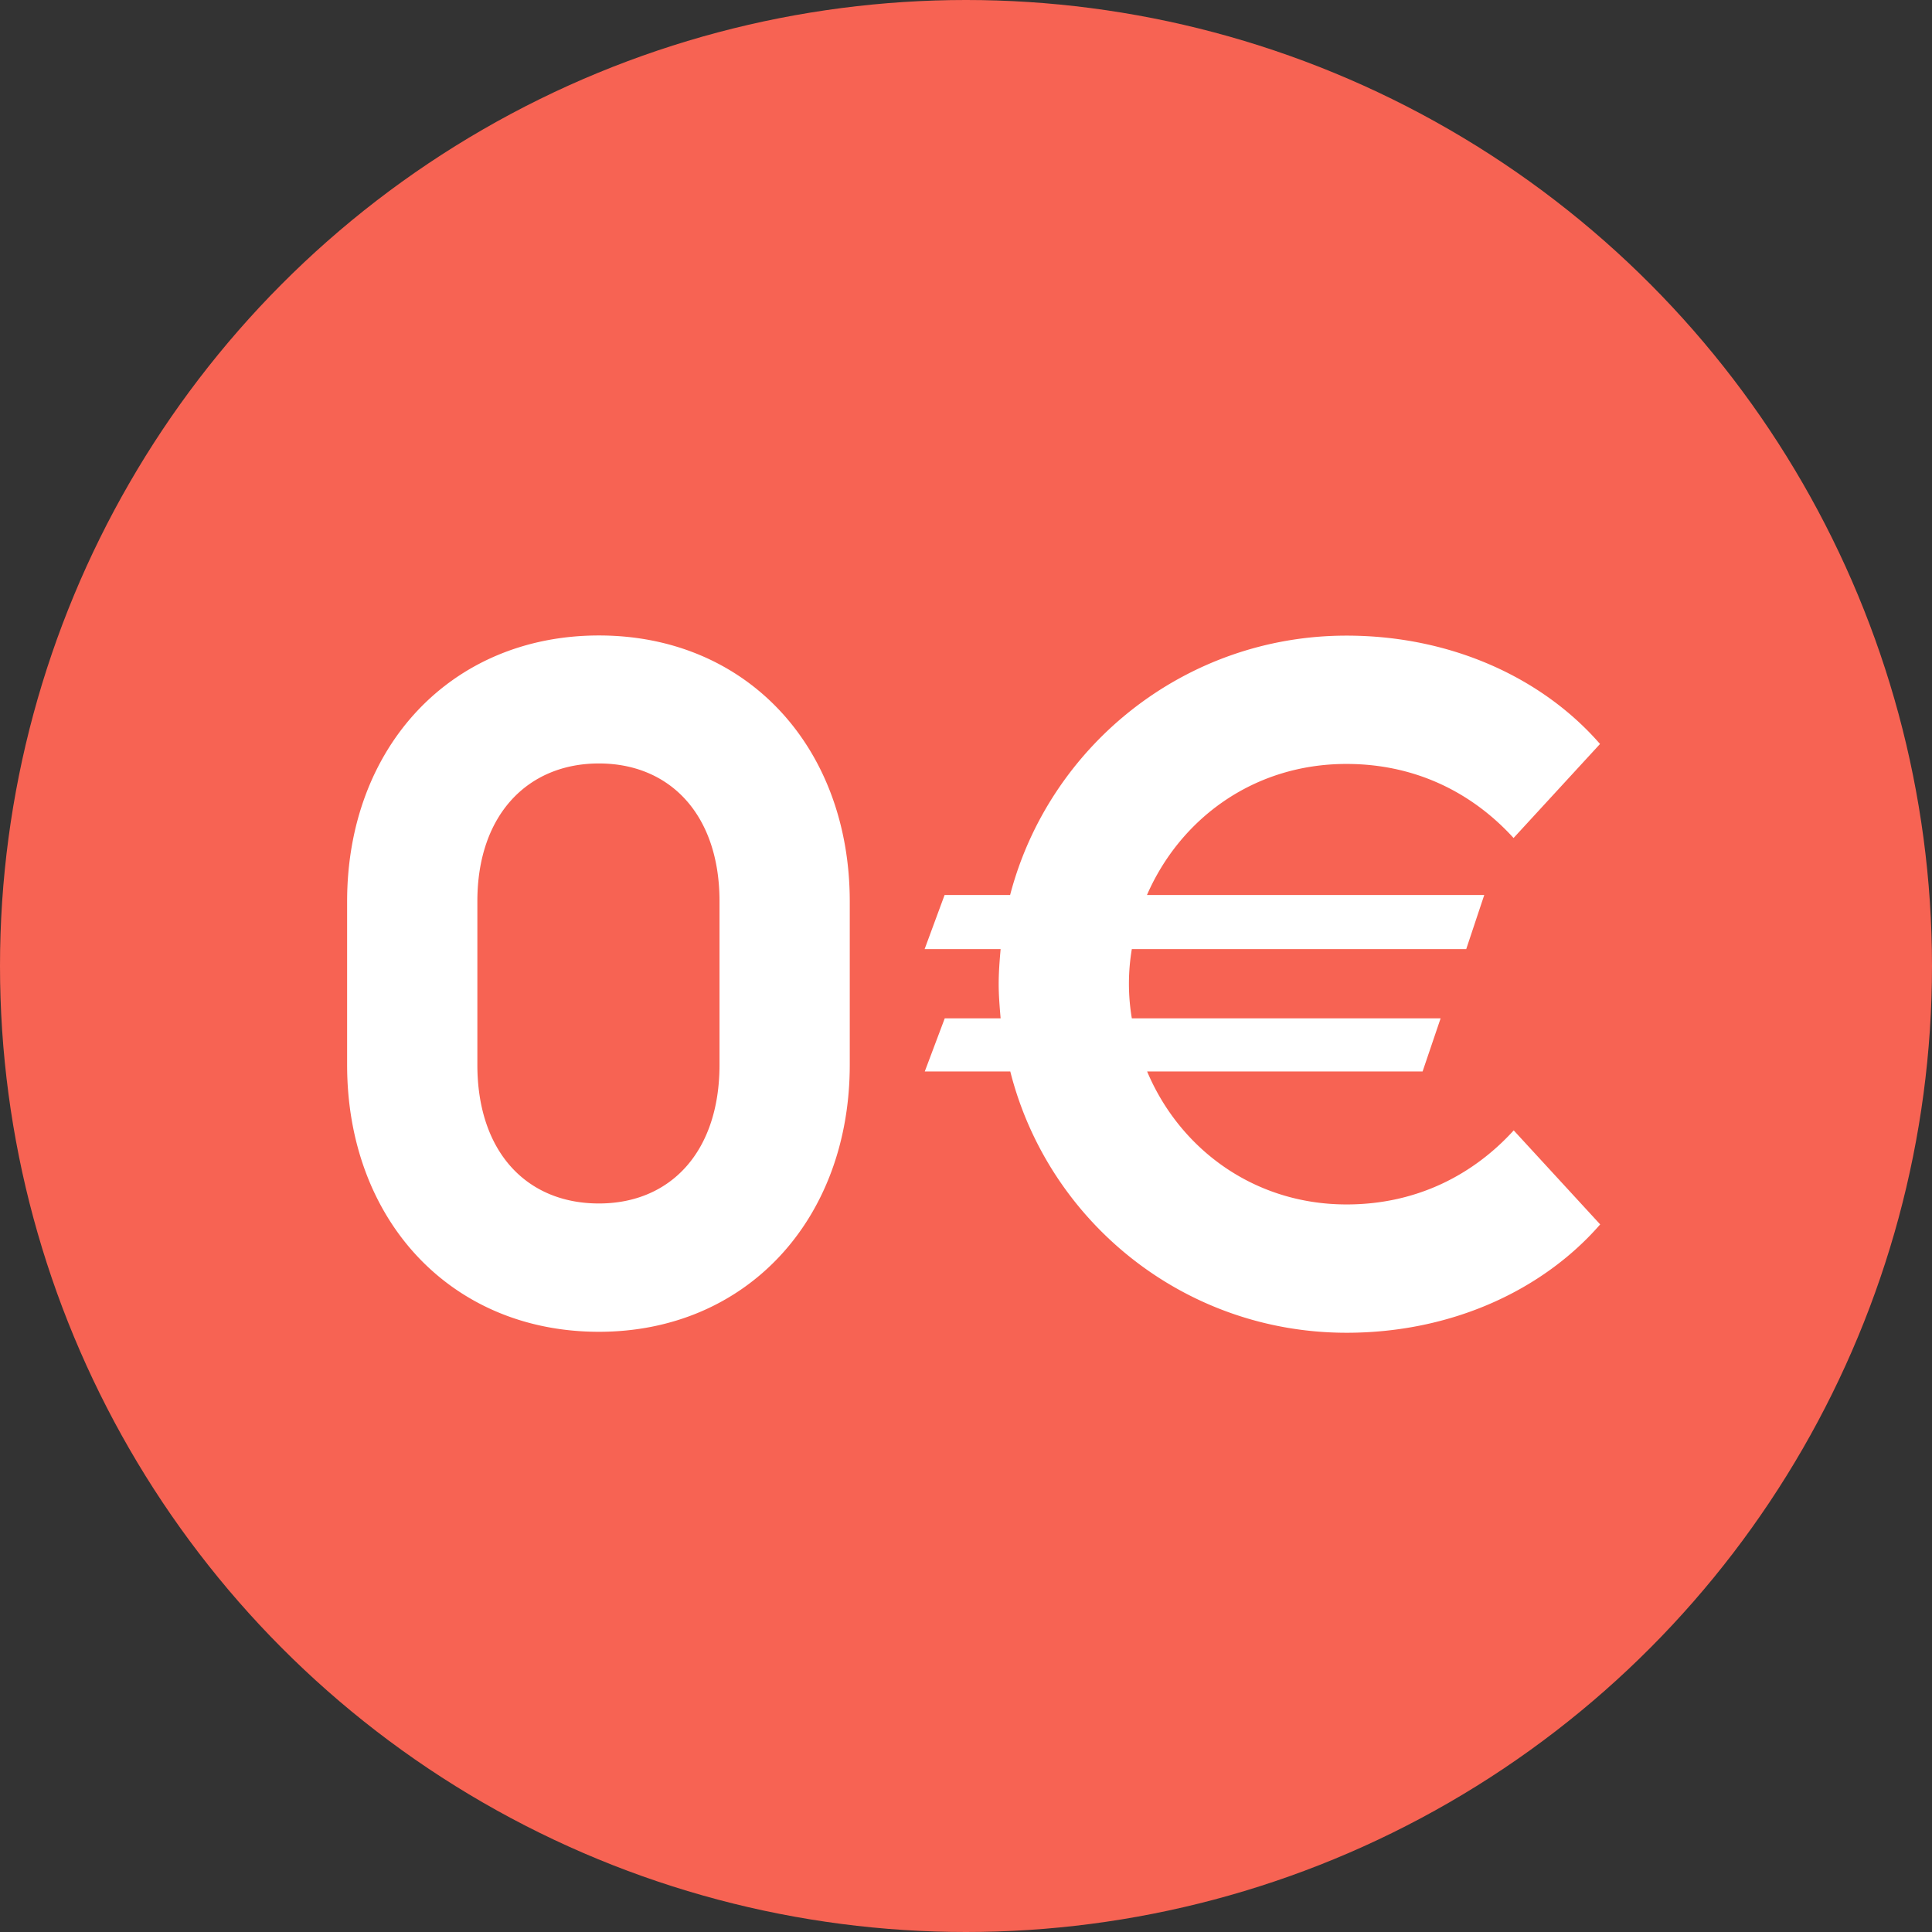 <svg xmlns="http://www.w3.org/2000/svg" viewBox="0 0 120 120"><rect x="0" y="0" width="120" height="120" fill="#333333" stroke="none"/><circle cx="60" cy="60" r="60" fill="#f76353"/><path d="M37.2 82.72c-9.21 0-15.64-6.96-15.64-16.58V55.99c0-9.56 6.43-16.52 15.64-16.52s15.58 6.96 15.58 16.52v10.15c0 9.62-6.43 16.58-15.58 16.58zm0-7.97c4.43 0 7.49-3.19 7.49-8.62V55.98c0-5.37-3.07-8.56-7.49-8.56s-7.55 3.19-7.55 8.56v10.15c0 5.43 3.07 8.62 7.55 8.62zm21.47-11.5h3.48c-.06-.71-.12-1.42-.12-2.12 0-.77.06-1.48.12-2.18h-4.72l1.24-3.36h4.07c2.42-9.26 10.86-16.11 20.89-16.11 6.55 0 12.21 2.66 15.75 6.73l-5.37 5.84c-2.42-2.66-5.9-4.6-10.38-4.6-5.78 0-10.33 3.42-12.39 8.14h20.95l-1.12 3.36H70.3a12.914 12.914 0 000 4.3h19.18l-1.12 3.3H71.25c2.01 4.78 6.61 8.26 12.39 8.26 4.48 0 7.97-1.95 10.38-4.6l5.37 5.84c-3.54 4.07-9.21 6.73-15.75 6.73-10.09 0-18.53-6.9-20.89-16.23h-5.31l1.24-3.3z" fill="#fff"/></svg>